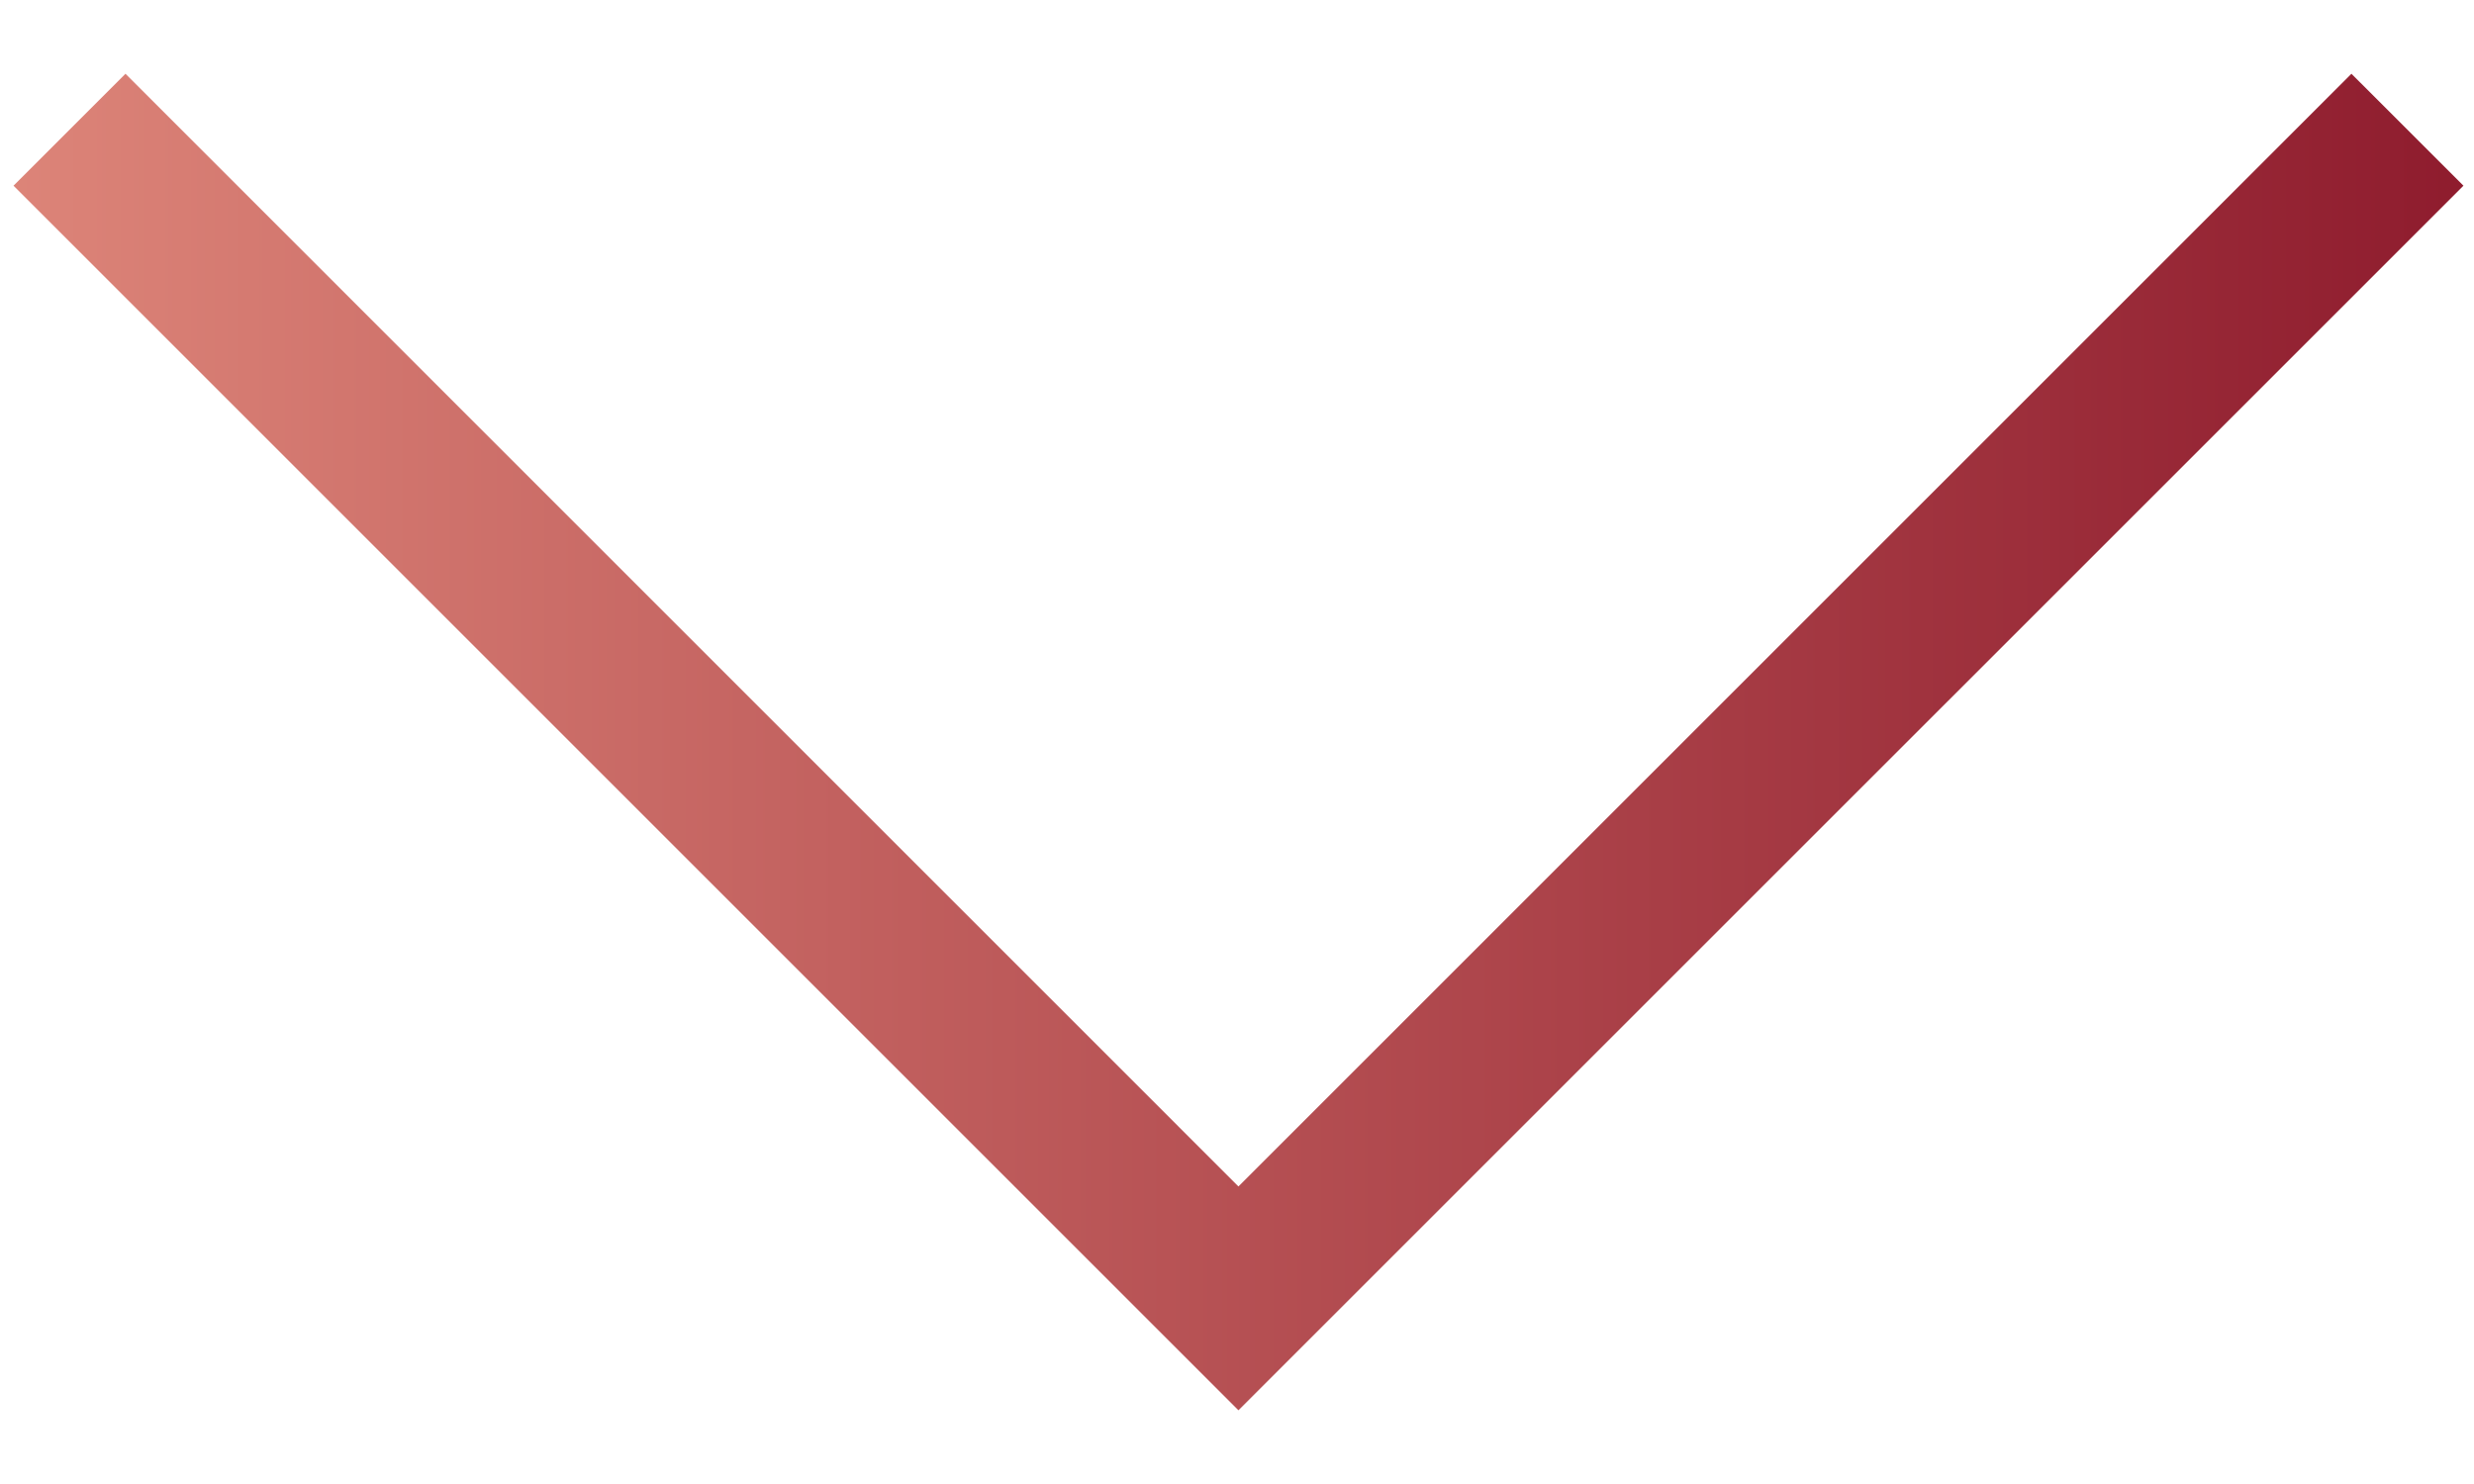 <?xml version="1.0" encoding="UTF-8" standalone="no"?><!DOCTYPE svg PUBLIC "-//W3C//DTD SVG 1.1//EN" "http://www.w3.org/Graphics/SVG/1.1/DTD/svg11.dtd"><svg width="100%" height="100%" viewBox="0 0 50 30" version="1.1" xmlns="http://www.w3.org/2000/svg" xmlns:xlink="http://www.w3.org/1999/xlink" xml:space="preserve" xmlns:serif="http://www.serif.com/" style="fill-rule:evenodd;clip-rule:evenodd;stroke-linejoin:round;stroke-miterlimit:2;"><g><path d="M25.029,28.51l-24.756,-24.756l2.263,-2.263l22.493,22.494l22.494,-22.494l2.264,2.263l-24.758,24.756Z" style="fill:url(#_Linear1);"/></g><defs><linearGradient id="_Linear1" x1="0" y1="0" x2="1" y2="0" gradientUnits="userSpaceOnUse" gradientTransform="matrix(49.514,0,0,49.514,0.273,28.509)"><stop offset="0" style="stop-color:#dd8579;stop-opacity:1"/><stop offset="1" style="stop-color:#8e1b2d;stop-opacity:1"/></linearGradient></defs></svg>